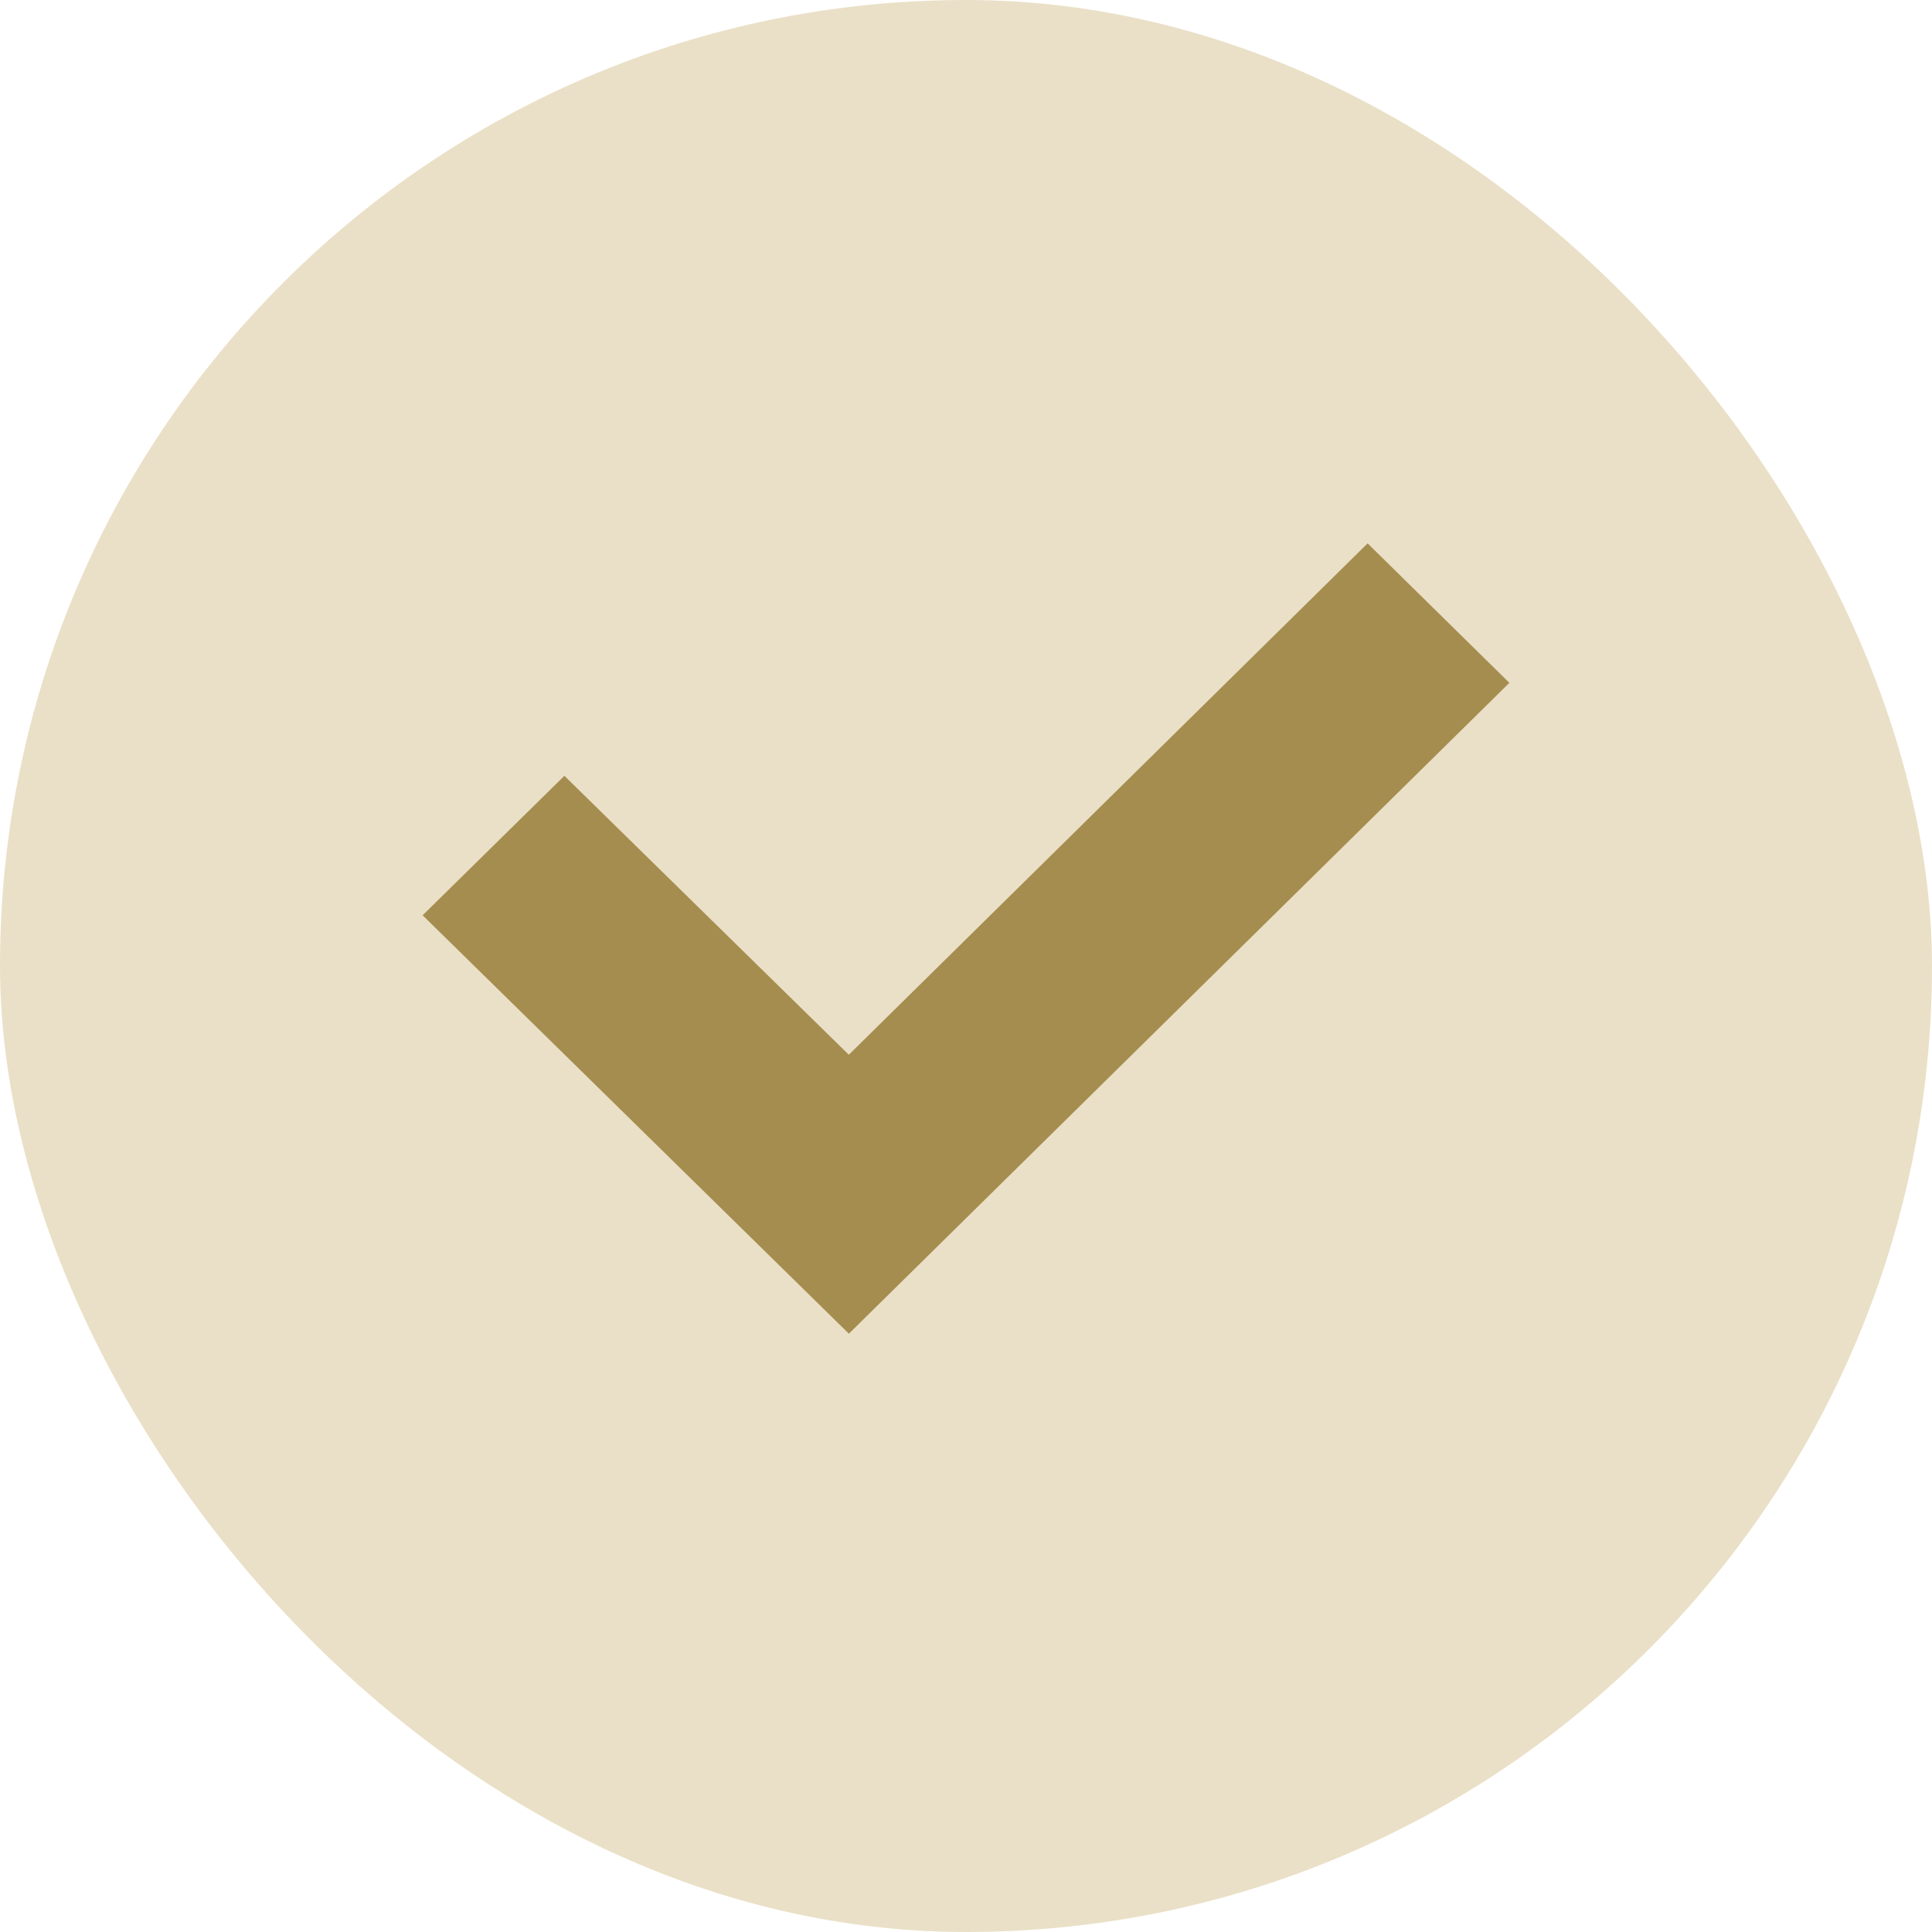 <svg xmlns="http://www.w3.org/2000/svg" width="32" height="32" fill="none"><rect width="32" height="32" fill="#eae0c7" rx="16"/><path fill="#a58d4f" d="M22.652 9 25 11.31 14.06 22.09 7 15.16l2.348-2.31 4.711 4.62z"/></svg>